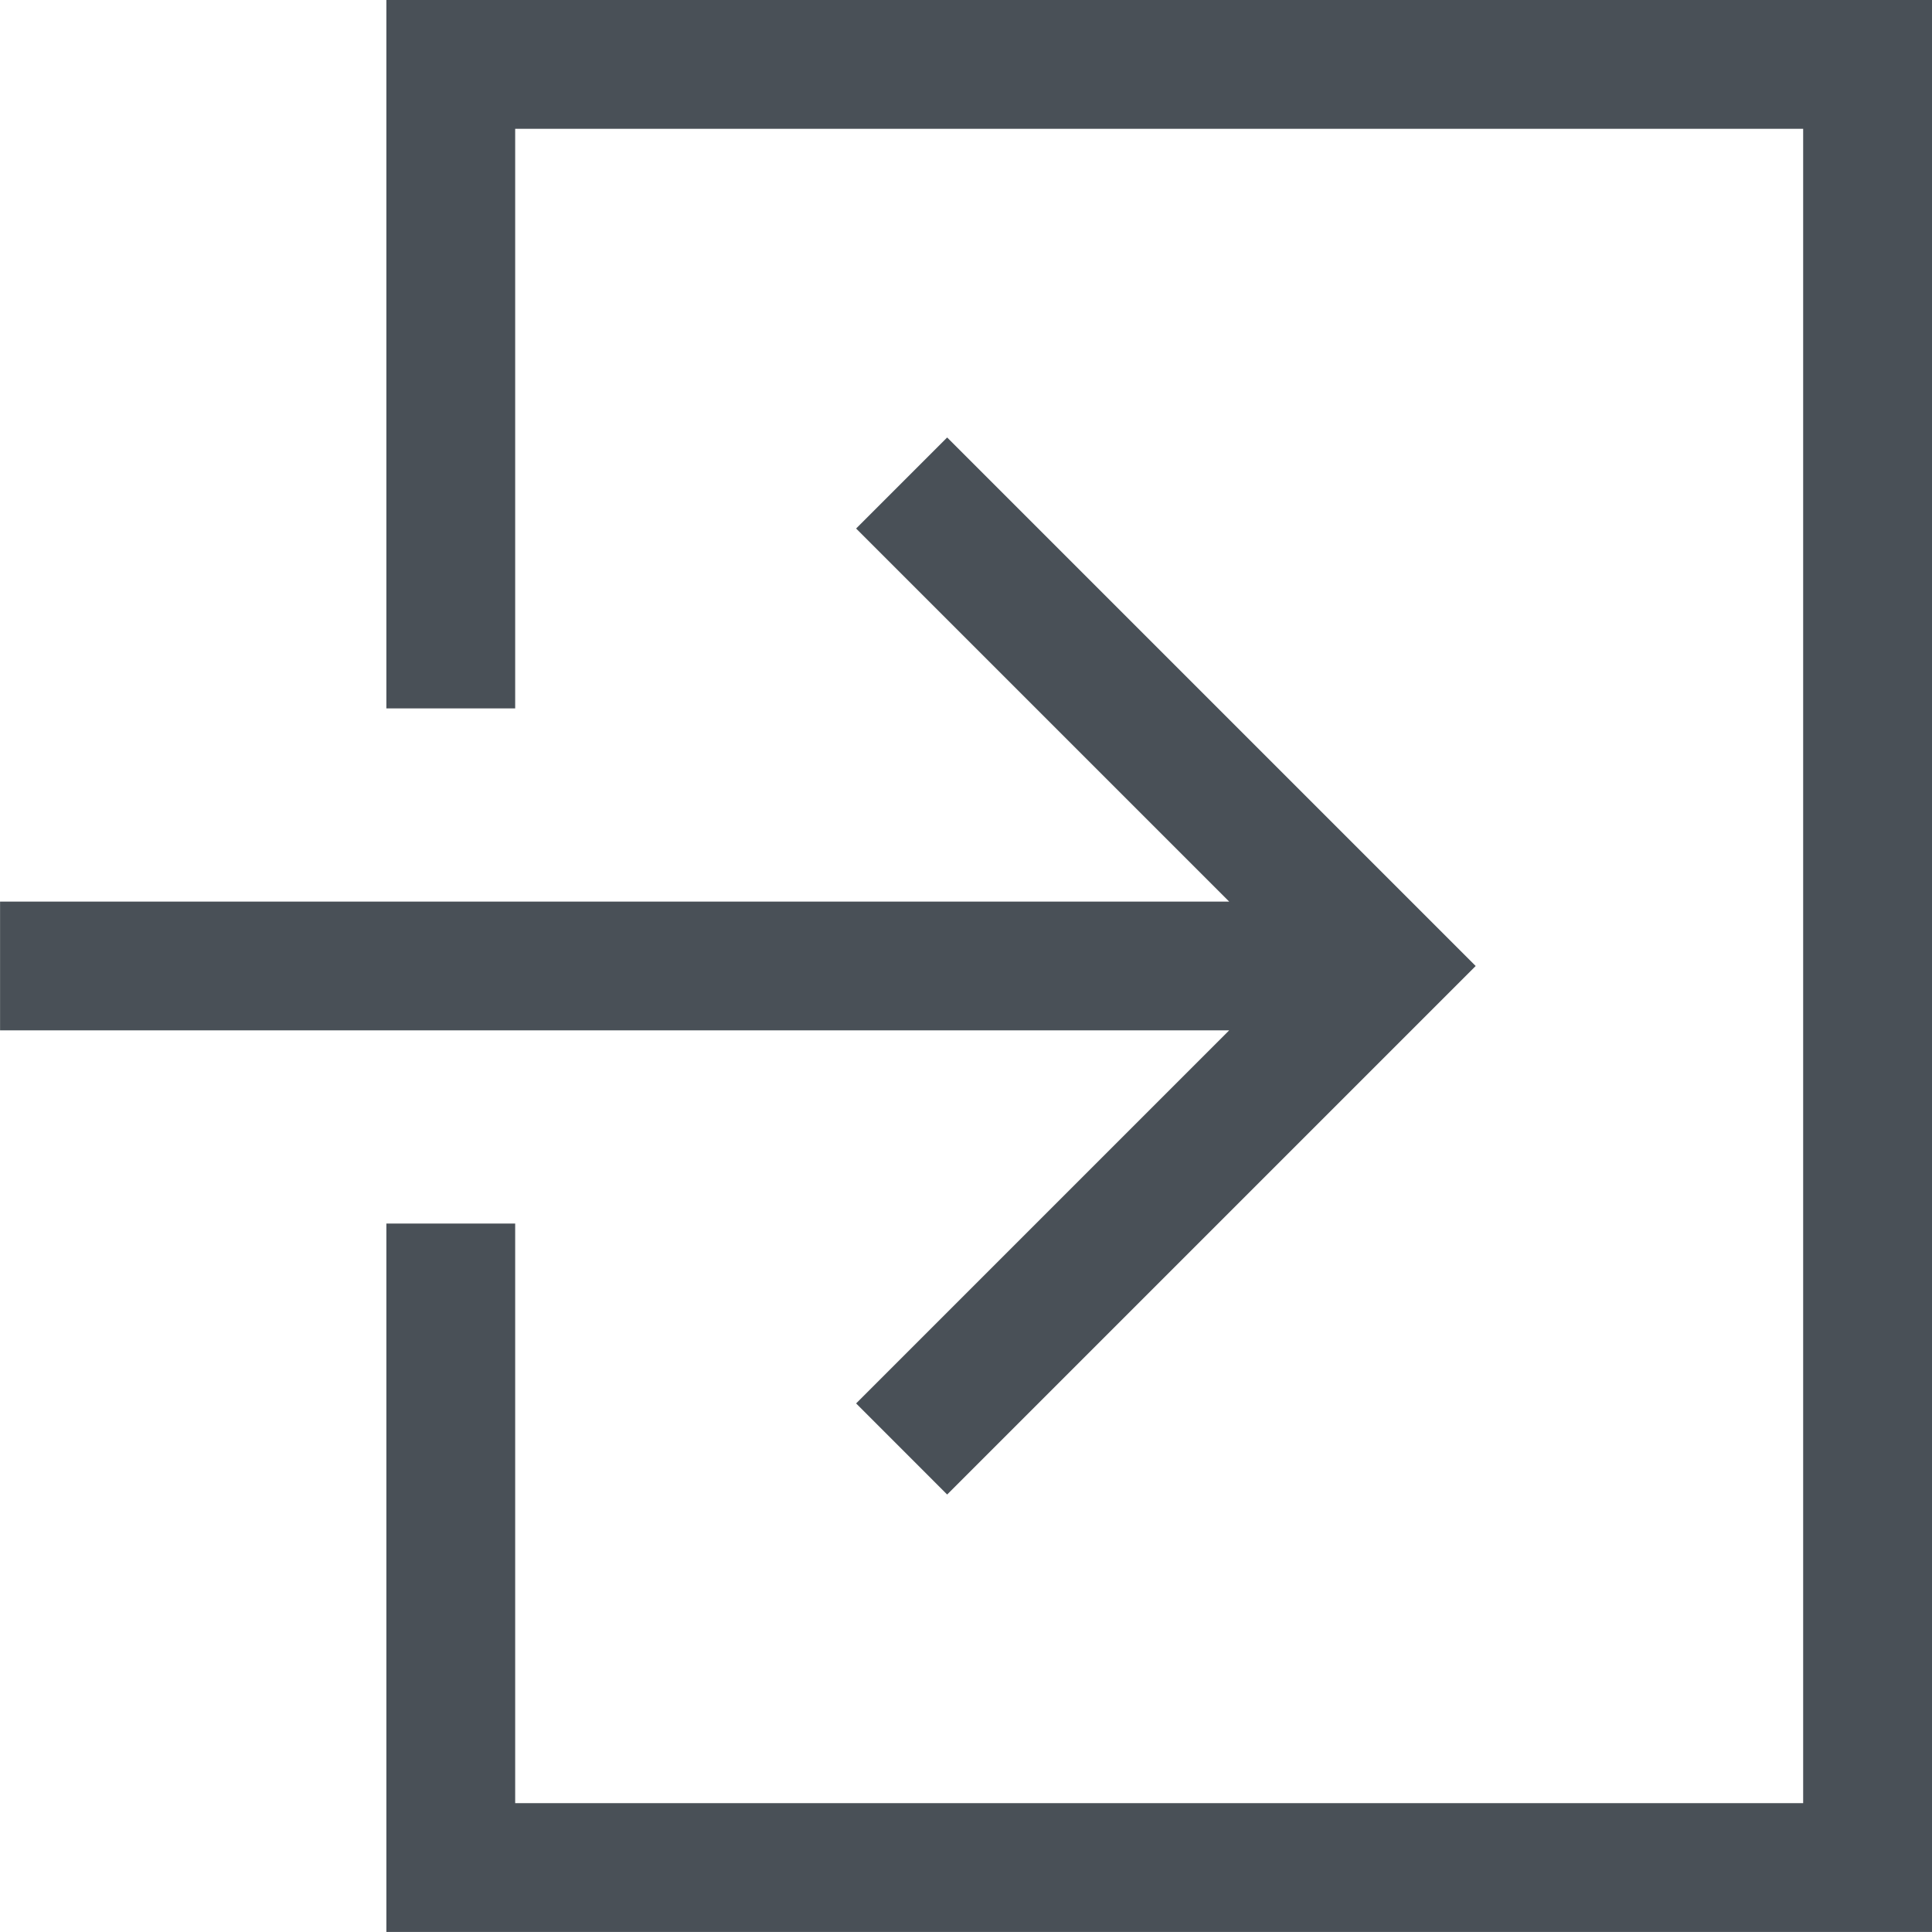 <svg xmlns="http://www.w3.org/2000/svg" width="32" height="32" viewBox="0 0 32 32"><path fill="#495057" d="M24.442 16l-8.754 8.754-1.508-1.509 6.179-6.179H.001v-2.133h20.358L14.18 8.754l1.508-1.508zM6.4 0v11.733h2.133v-9.6h21.333v27.733H8.533v-9.6H6.4v11.733H32v-32H6.4z"/></svg>
